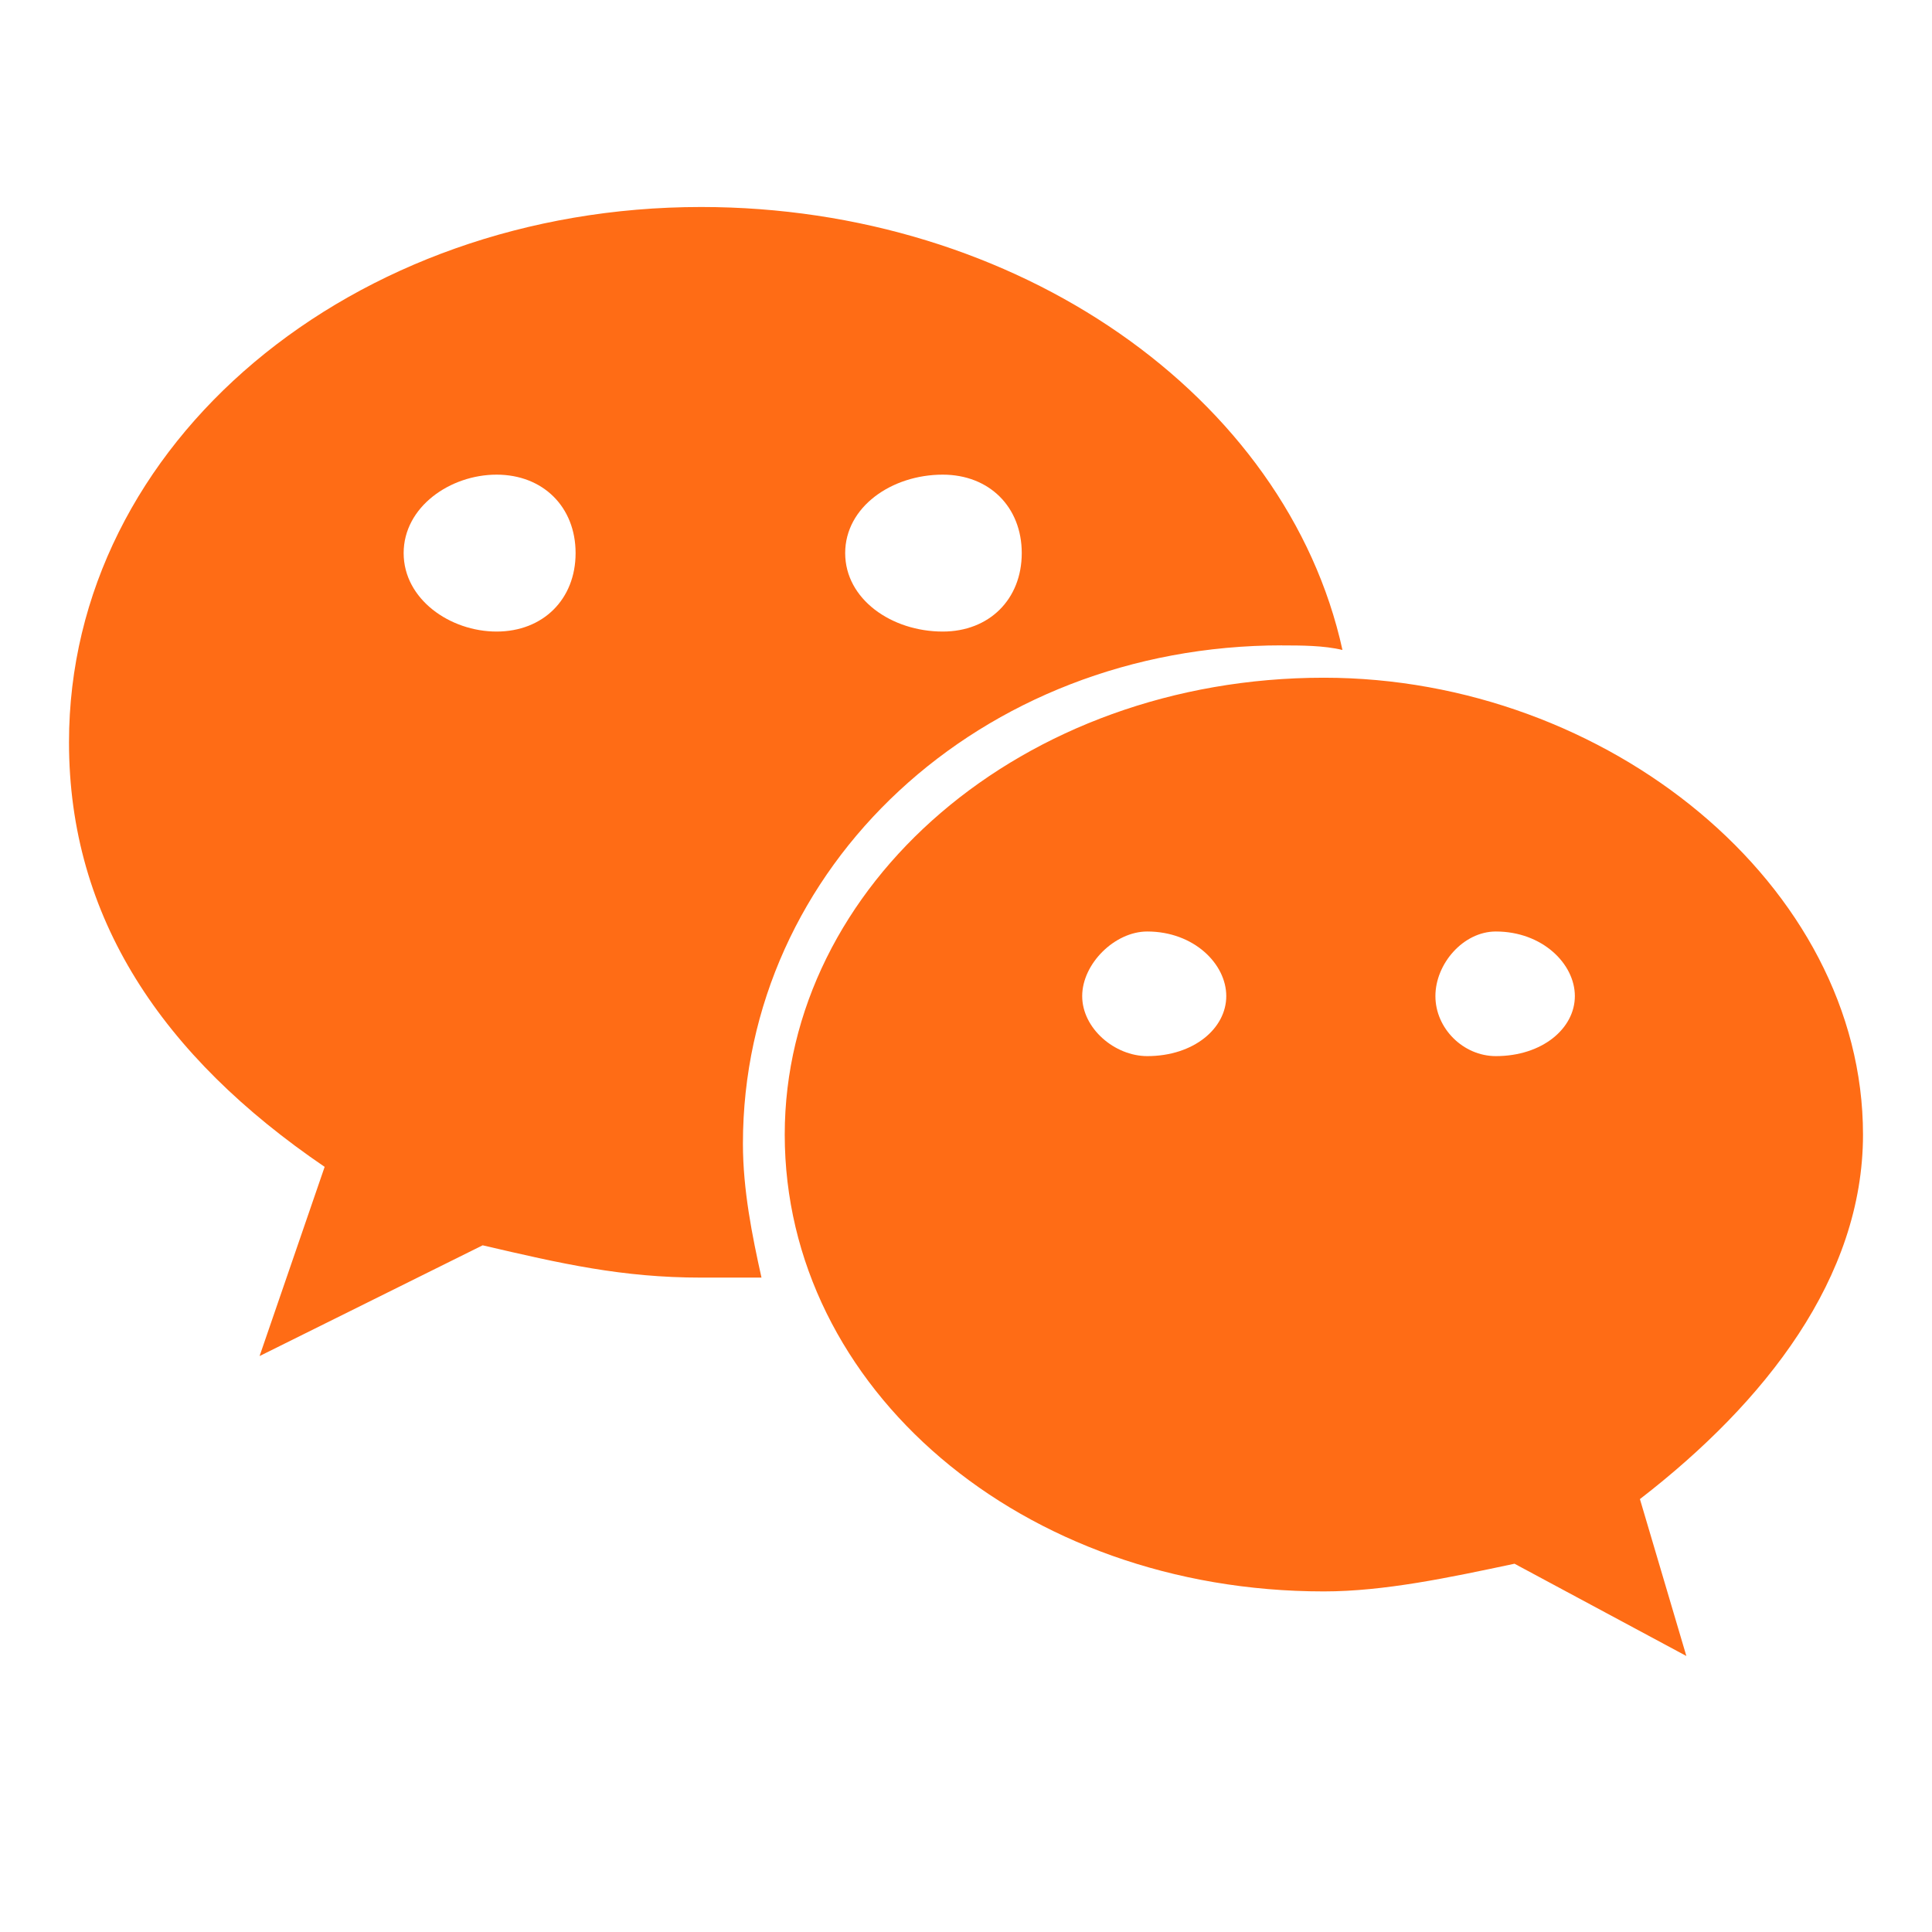<svg width="28" height="28" viewBox="0 0 28 28" fill="none" xmlns="http://www.w3.org/2000/svg">
<rect width="28" height="28" fill="#D8D8D8" fill-opacity="0.01"/>
<path fill-rule="evenodd" clip-rule="evenodd" d="M19.456 9.42C19.186 9.354 18.85 9.354 18.58 9.354L18.58 9.353C14.202 9.353 10.767 12.564 10.767 16.576C10.767 17.245 10.902 17.914 11.036 18.516H10.161C9.016 18.516 8.14 18.315 6.995 18.048L3.762 19.653L4.705 16.911C2.347 15.306 1 13.299 1 10.758C1 6.411 5.109 3 10.161 3C14.741 3 18.648 5.742 19.456 9.42ZM14.808 8.016C14.808 7.347 14.337 6.879 13.663 6.879C12.922 6.879 12.249 7.347 12.249 8.016C12.249 8.685 12.922 9.153 13.663 9.153C14.337 9.153 14.808 8.685 14.808 8.016ZM7.197 9.153C6.523 9.153 5.85 8.685 5.85 8.016C5.85 7.347 6.523 6.879 7.197 6.879C7.87 6.879 8.342 7.347 8.342 8.016C8.342 8.685 7.87 9.153 7.197 9.153ZM19.186 9.822C23.295 9.822 27 12.831 27 16.443L27 16.443C27 18.516 25.585 20.322 23.767 21.726L24.44 24L21.948 22.662L21.948 22.663C21.005 22.863 20.062 23.064 19.186 23.064C14.808 23.064 11.373 20.121 11.373 16.443C11.373 12.831 14.808 9.822 19.186 9.822ZM15.684 14.436C15.684 14.905 16.155 15.306 16.627 15.306C17.3 15.306 17.772 14.905 17.772 14.436C17.772 13.968 17.3 13.5 16.627 13.5C16.155 13.5 15.684 13.968 15.684 14.436ZM21.679 15.306C21.207 15.306 20.803 14.905 20.803 14.436C20.803 13.968 21.207 13.5 21.679 13.5C22.352 13.5 22.824 13.968 22.824 14.436C22.824 14.905 22.352 15.306 21.679 15.306Z" fill="#FF6C15"/>
</svg>
